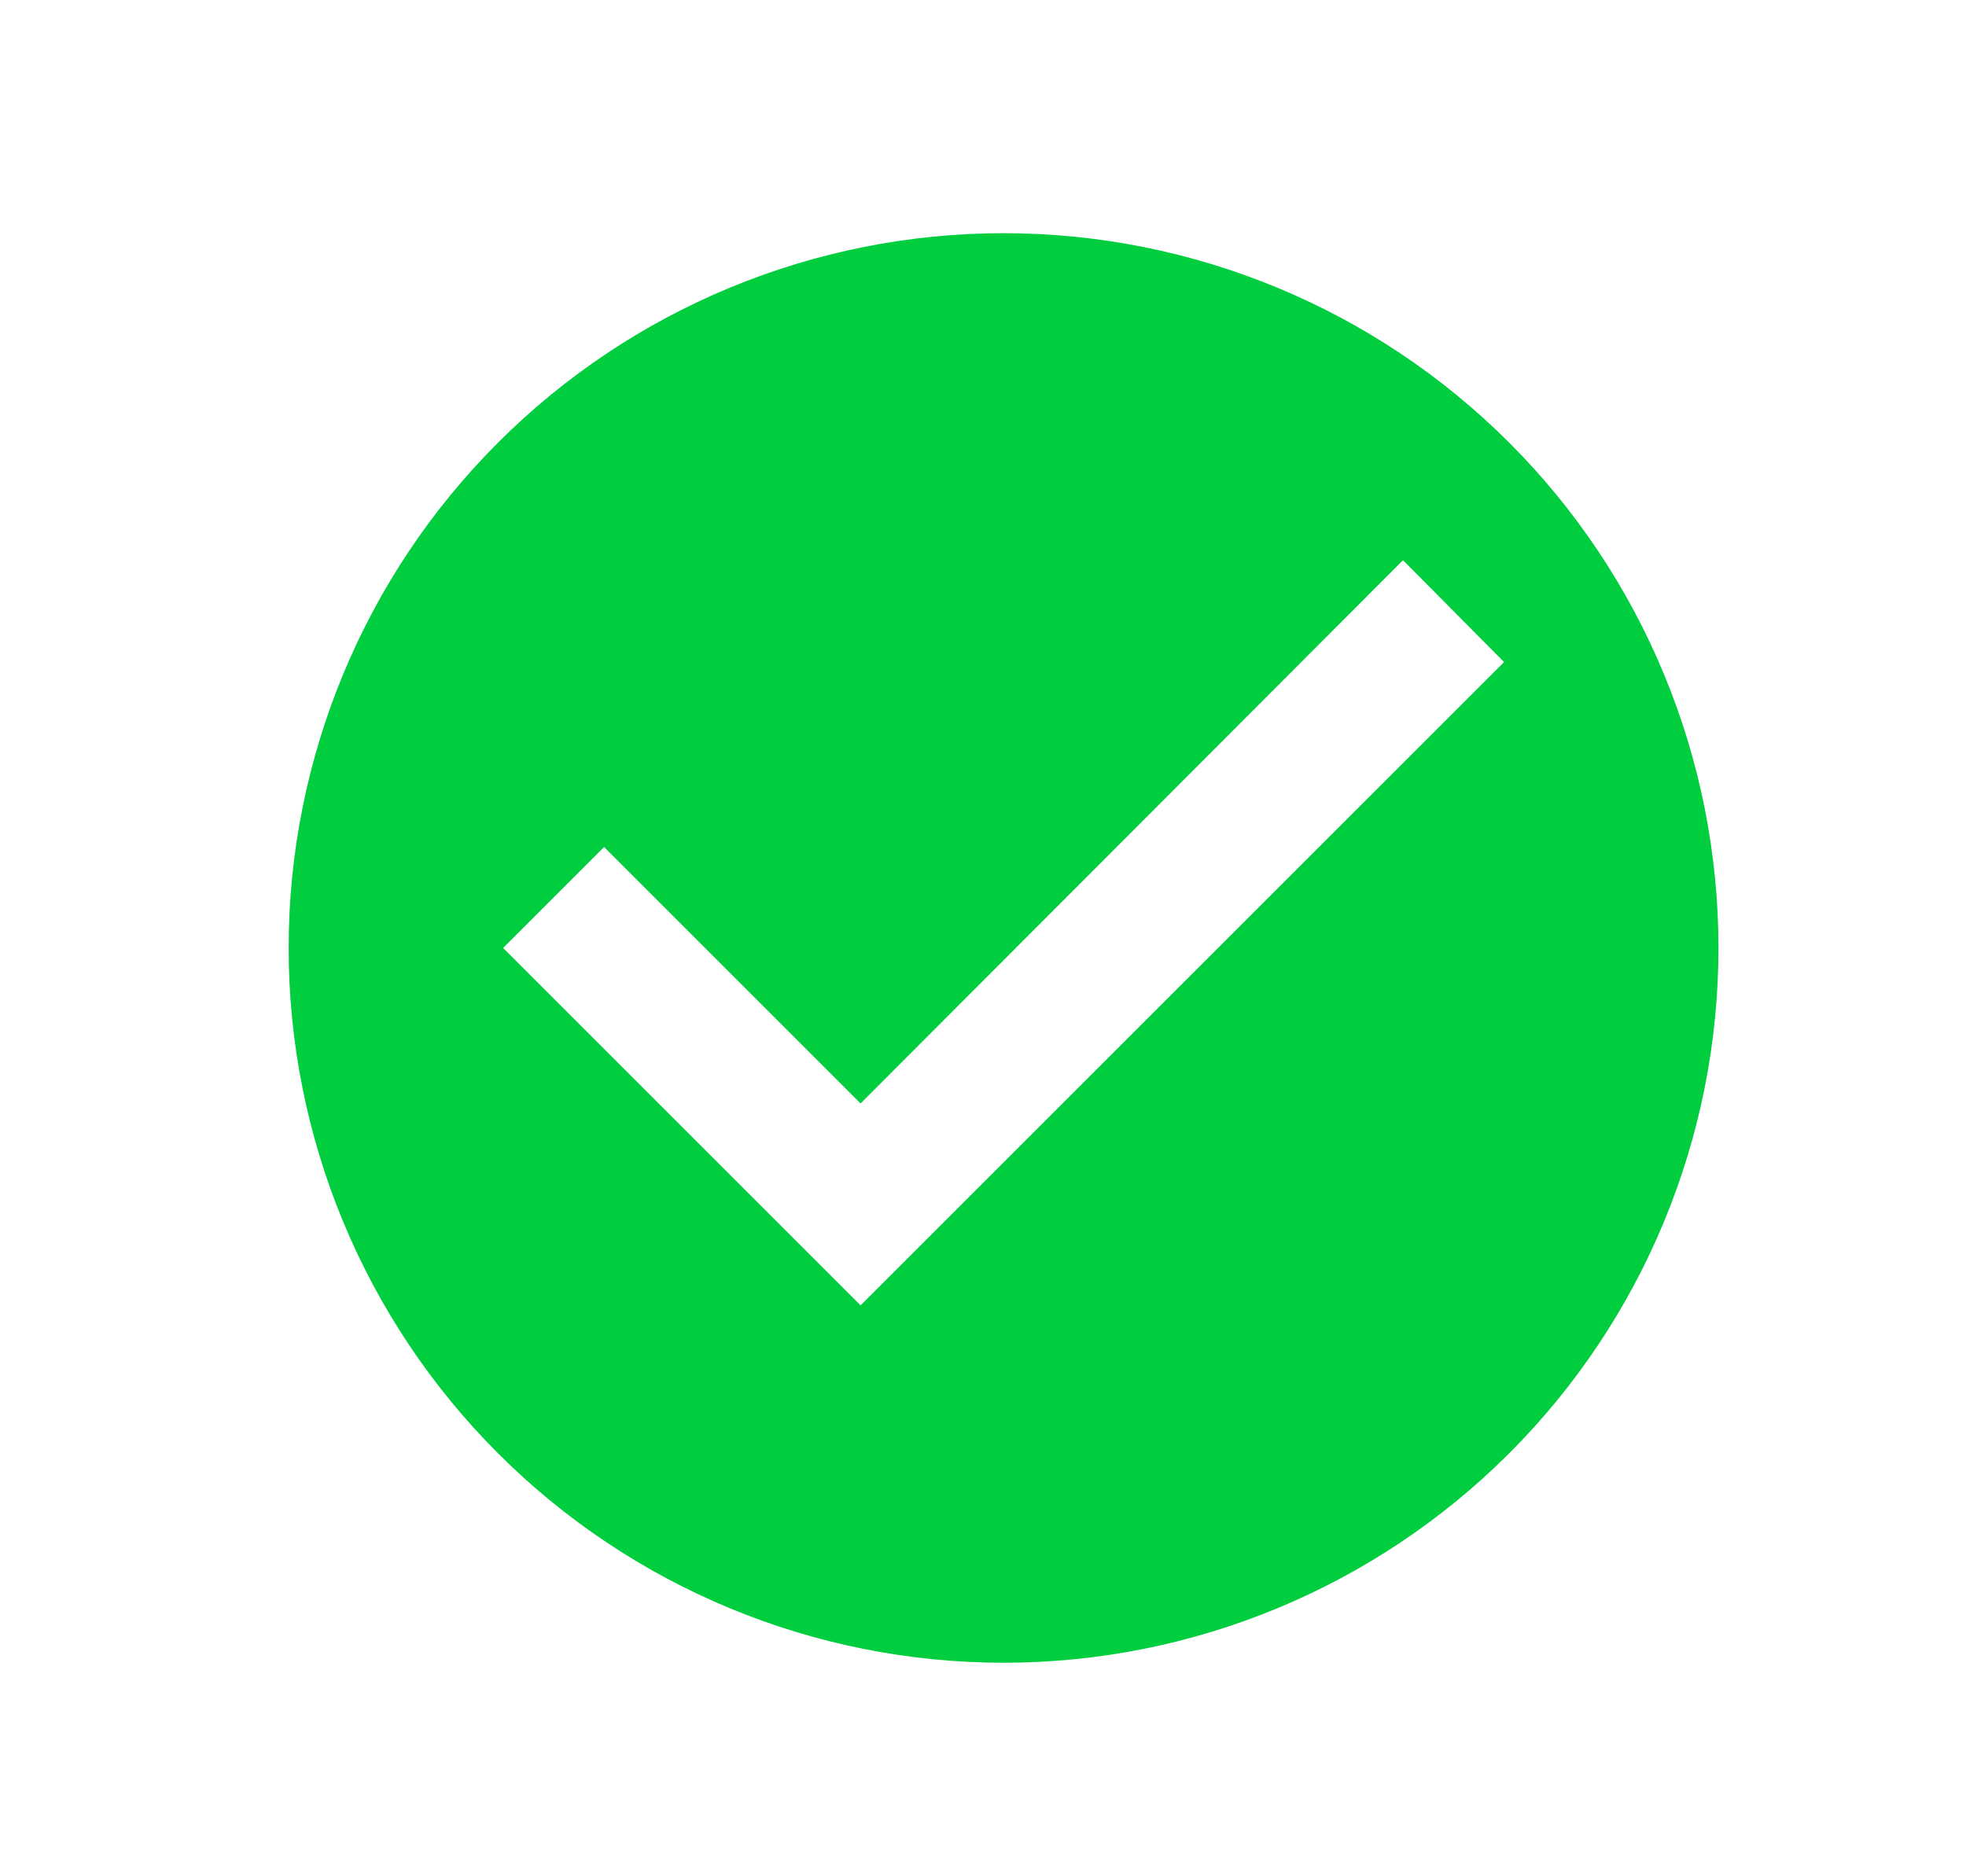<svg xmlns="http://www.w3.org/2000/svg" width="22" height="21" viewBox="0 0 22 21" fill="none"><g clip-path="url(#clip0_5872_5282)"><path fill-rule="evenodd" clip-rule="evenodd" d="M11.23 2.61C9.109 2.61 7.074 3.453 5.574 4.953C4.073 6.453 3.23 8.488 3.23 10.61C3.23 12.732 4.073 14.767 5.574 16.267C7.074 17.767 9.109 18.61 11.23 18.61C13.352 18.61 15.387 17.767 16.887 16.267C18.388 14.767 19.23 12.732 19.23 10.61C19.23 8.488 18.388 6.453 16.887 4.953C15.387 3.453 13.352 2.61 11.23 2.61ZM9.63 14.61L5.63 10.61L6.76 9.48L9.63 12.35L15.7 6.27L16.831 7.41L9.63 14.61Z" fill="#00CE3F"></path></g><defs><clipPath id="clip0_5872_5282"><rect width="21" height="20" fill="white" transform="translate(0.98 0.61)"></rect></clipPath></defs></svg>